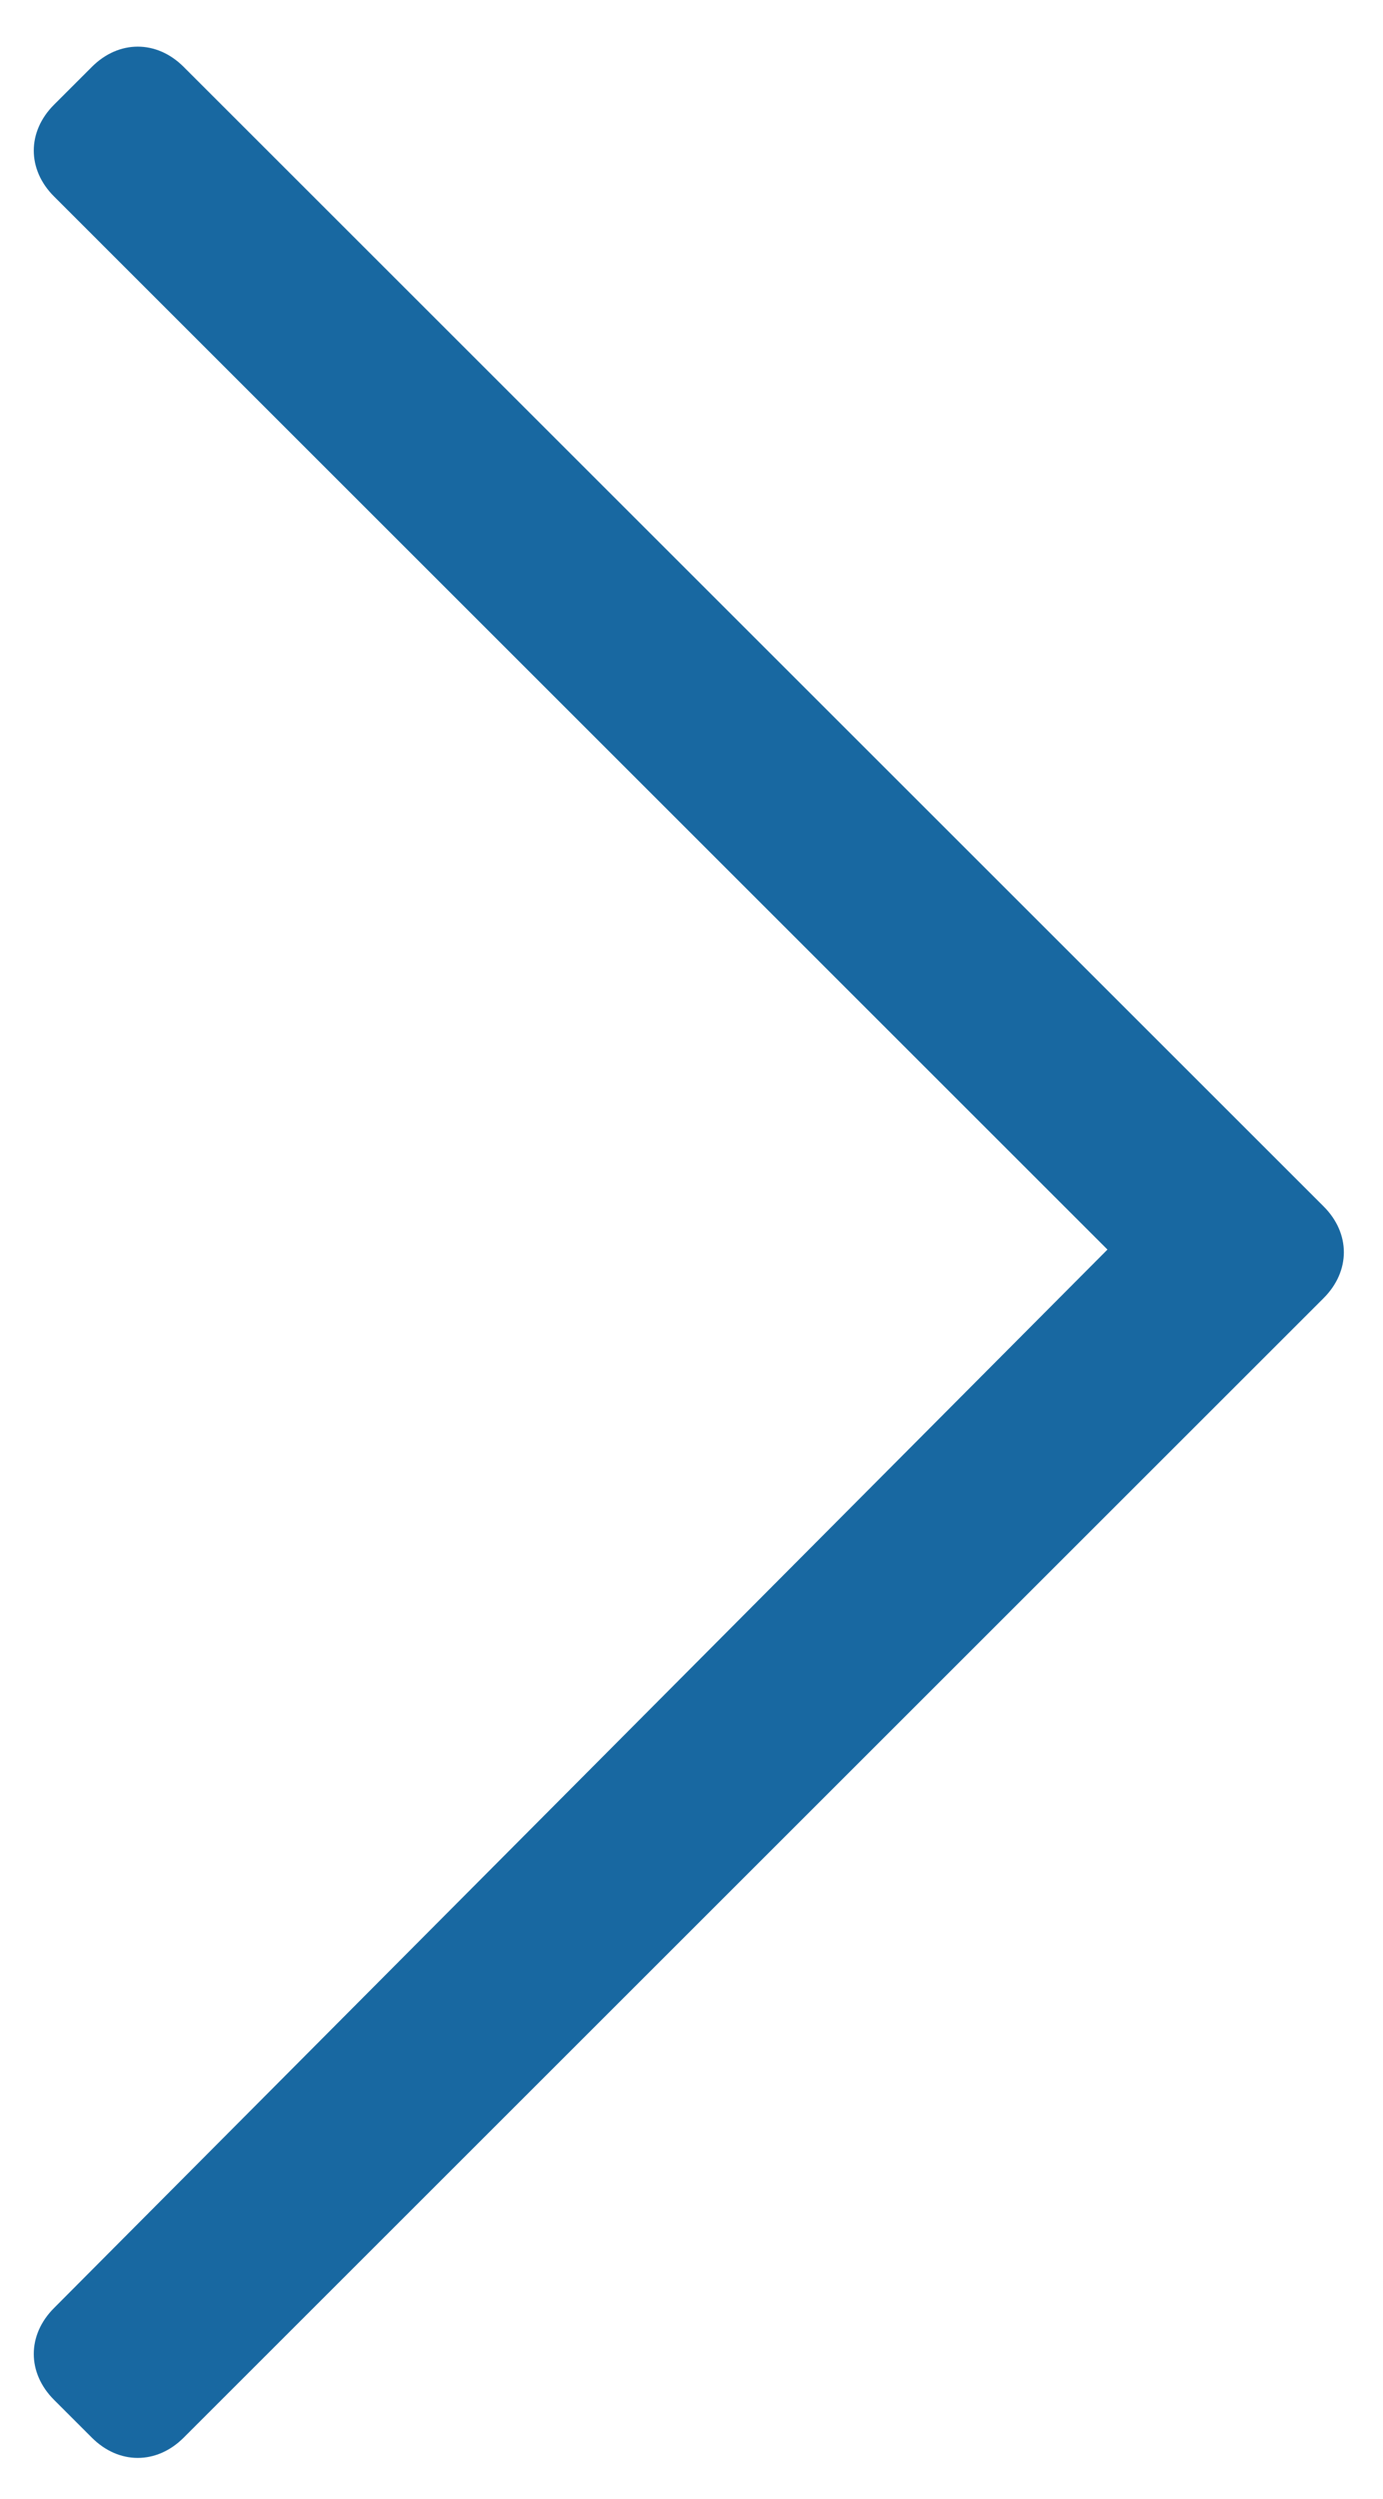 <svg width="26" height="47" viewBox="0 0 26 47" fill="none" xmlns="http://www.w3.org/2000/svg">
<path d="M1.727 1.258C2.234 0.75 2.945 0.75 3.453 1.258L24.883 22.688C25.391 23.195 25.391 23.906 24.883 24.414L3.453 45.844C2.945 46.352 2.234 46.352 1.727 45.844L1.016 45.133C0.508 44.625 0.508 43.914 1.016 43.406L20.82 23.5L1.016 3.695C0.508 3.188 0.508 2.477 1.016 1.969L1.727 1.258Z" fill="#1868A1"/>
</svg>
